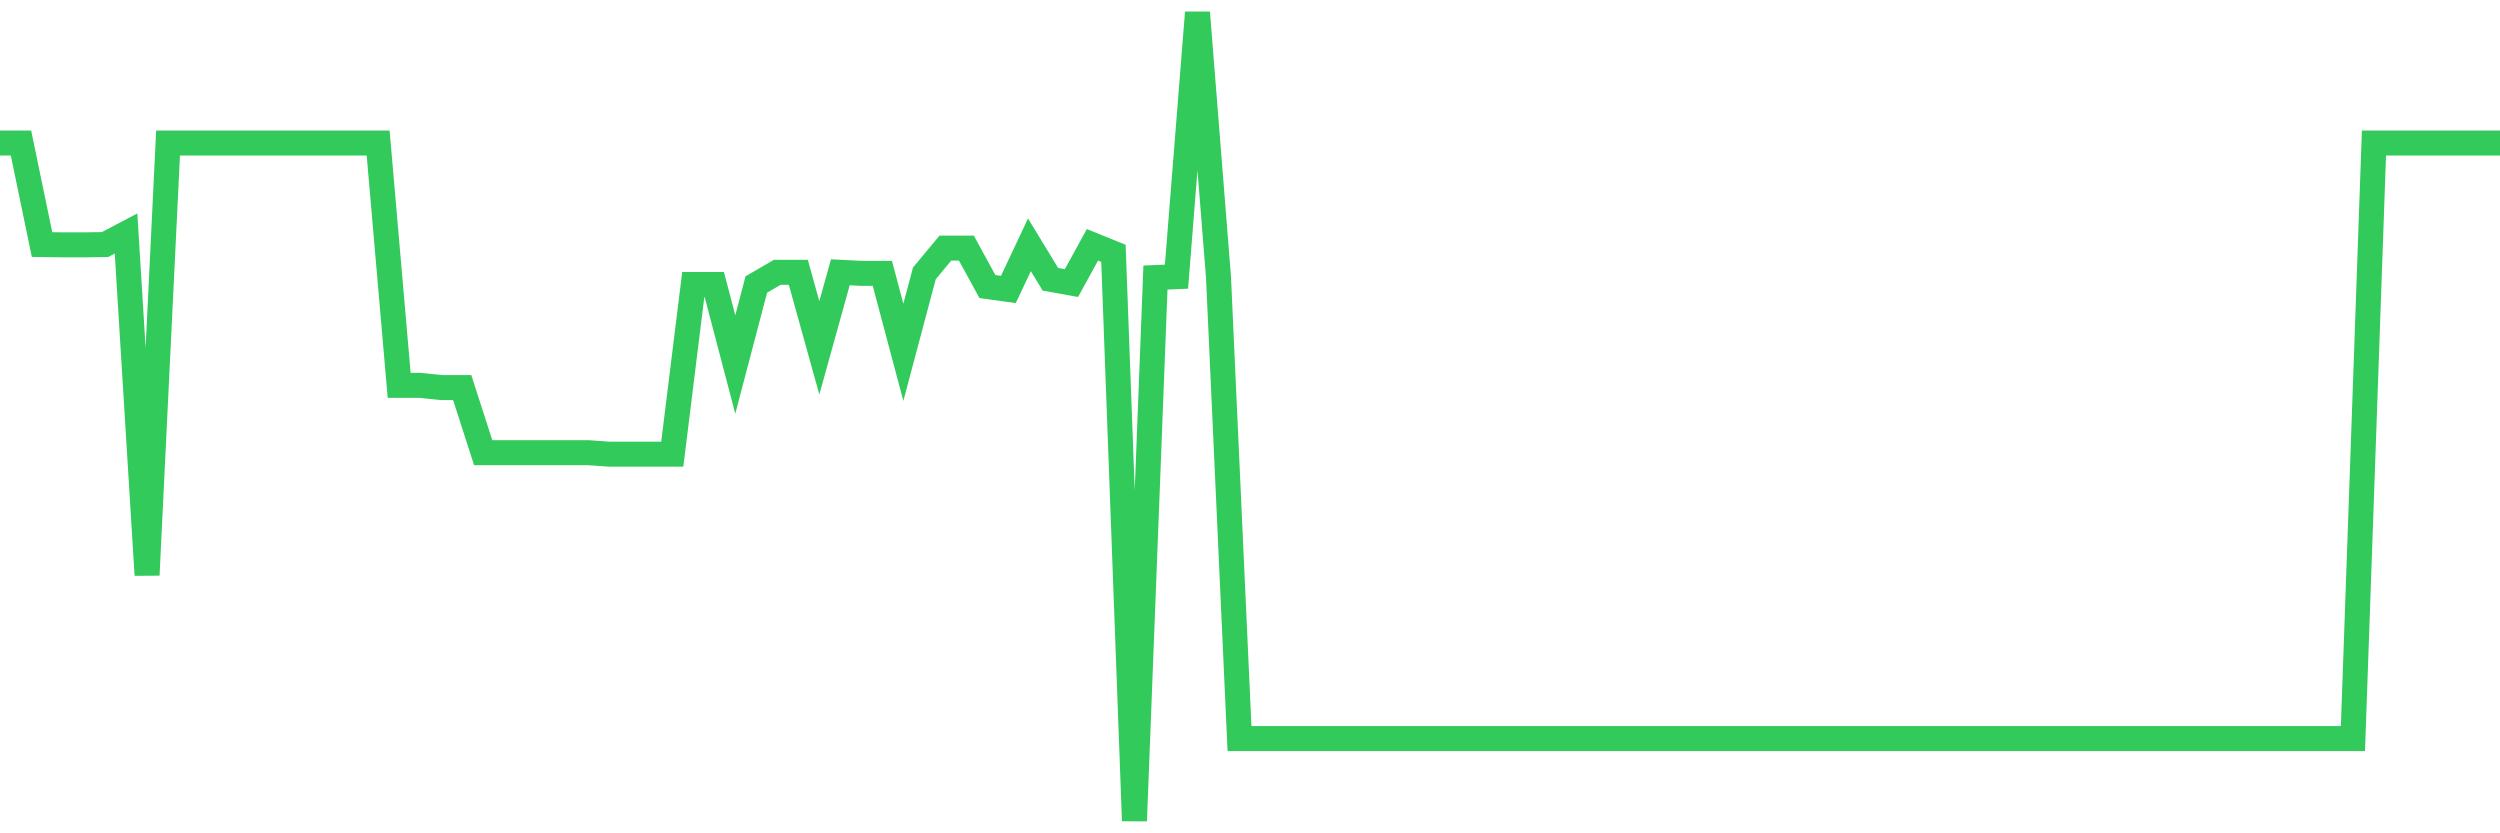 <svg
  xmlns="http://www.w3.org/2000/svg"
  xmlns:xlink="http://www.w3.org/1999/xlink"
  width="120"
  height="40"
  viewBox="0 0 120 40"
  preserveAspectRatio="none"
>
  <polyline
    points="0,6.865 1.008,6.865 2.017,11.739 3.025,11.753 4.034,11.753 5.042,11.739 6.05,11.207 7.059,27.603 8.067,6.865 9.076,6.865 10.084,6.865 11.092,6.865 12.101,6.865 13.109,6.865 14.118,6.865 15.126,6.865 16.134,6.865 17.143,6.865 18.151,6.865 19.16,18.499 20.168,18.499 21.176,18.604 22.185,18.604 23.193,21.729 24.202,21.729 25.21,21.729 26.218,21.729 27.227,21.729 28.235,21.729 29.244,21.8 30.252,21.8 31.261,21.8 32.269,21.8 33.277,13.656 34.286,13.656 35.294,17.496 36.303,13.656 37.311,13.07 38.319,13.07 39.328,16.697 40.336,13.07 41.345,13.122 42.353,13.122 43.361,16.911 44.37,13.122 45.378,11.909 46.387,11.909 47.395,13.755 48.403,13.894 49.412,11.751 50.42,13.406 51.429,13.588 52.437,11.751 53.445,12.16 54.454,39.4 55.462,13.322 56.471,13.28 57.479,0.6 58.487,13.294 59.496,35.451 60.504,35.451 61.513,35.451 62.521,35.451 63.529,35.451 64.538,35.451 65.546,35.451 66.555,35.451 67.563,35.451 68.571,35.451 69.58,35.451 70.588,35.451 71.597,35.451 72.605,35.451 73.613,35.451 74.622,35.451 75.63,35.451 76.639,35.451 77.647,35.451 78.655,35.451 79.664,35.451 80.672,35.451 81.681,35.451 82.689,35.451 83.697,35.451 84.706,35.451 85.714,35.451 86.723,35.451 87.731,35.451 88.739,35.451 89.748,35.451 90.756,35.451 91.765,35.451 92.773,35.451 93.782,35.451 94.79,35.451 95.798,35.451 96.807,35.451 97.815,35.451 98.824,35.451 99.832,35.451 100.84,35.451 101.849,35.451 102.857,35.451 103.866,35.451 104.874,35.451 105.882,35.451 106.891,35.451 107.899,35.451 108.908,35.451 109.916,35.451 110.924,35.451 111.933,35.451 112.941,35.451 113.95,6.865 114.958,6.865 115.966,6.865 116.975,6.865 117.983,6.865 118.992,6.865 120,6.865"
    fill="none"
    stroke="#32ca5b"
    stroke-width="1.2"
  >
  </polyline>
</svg>